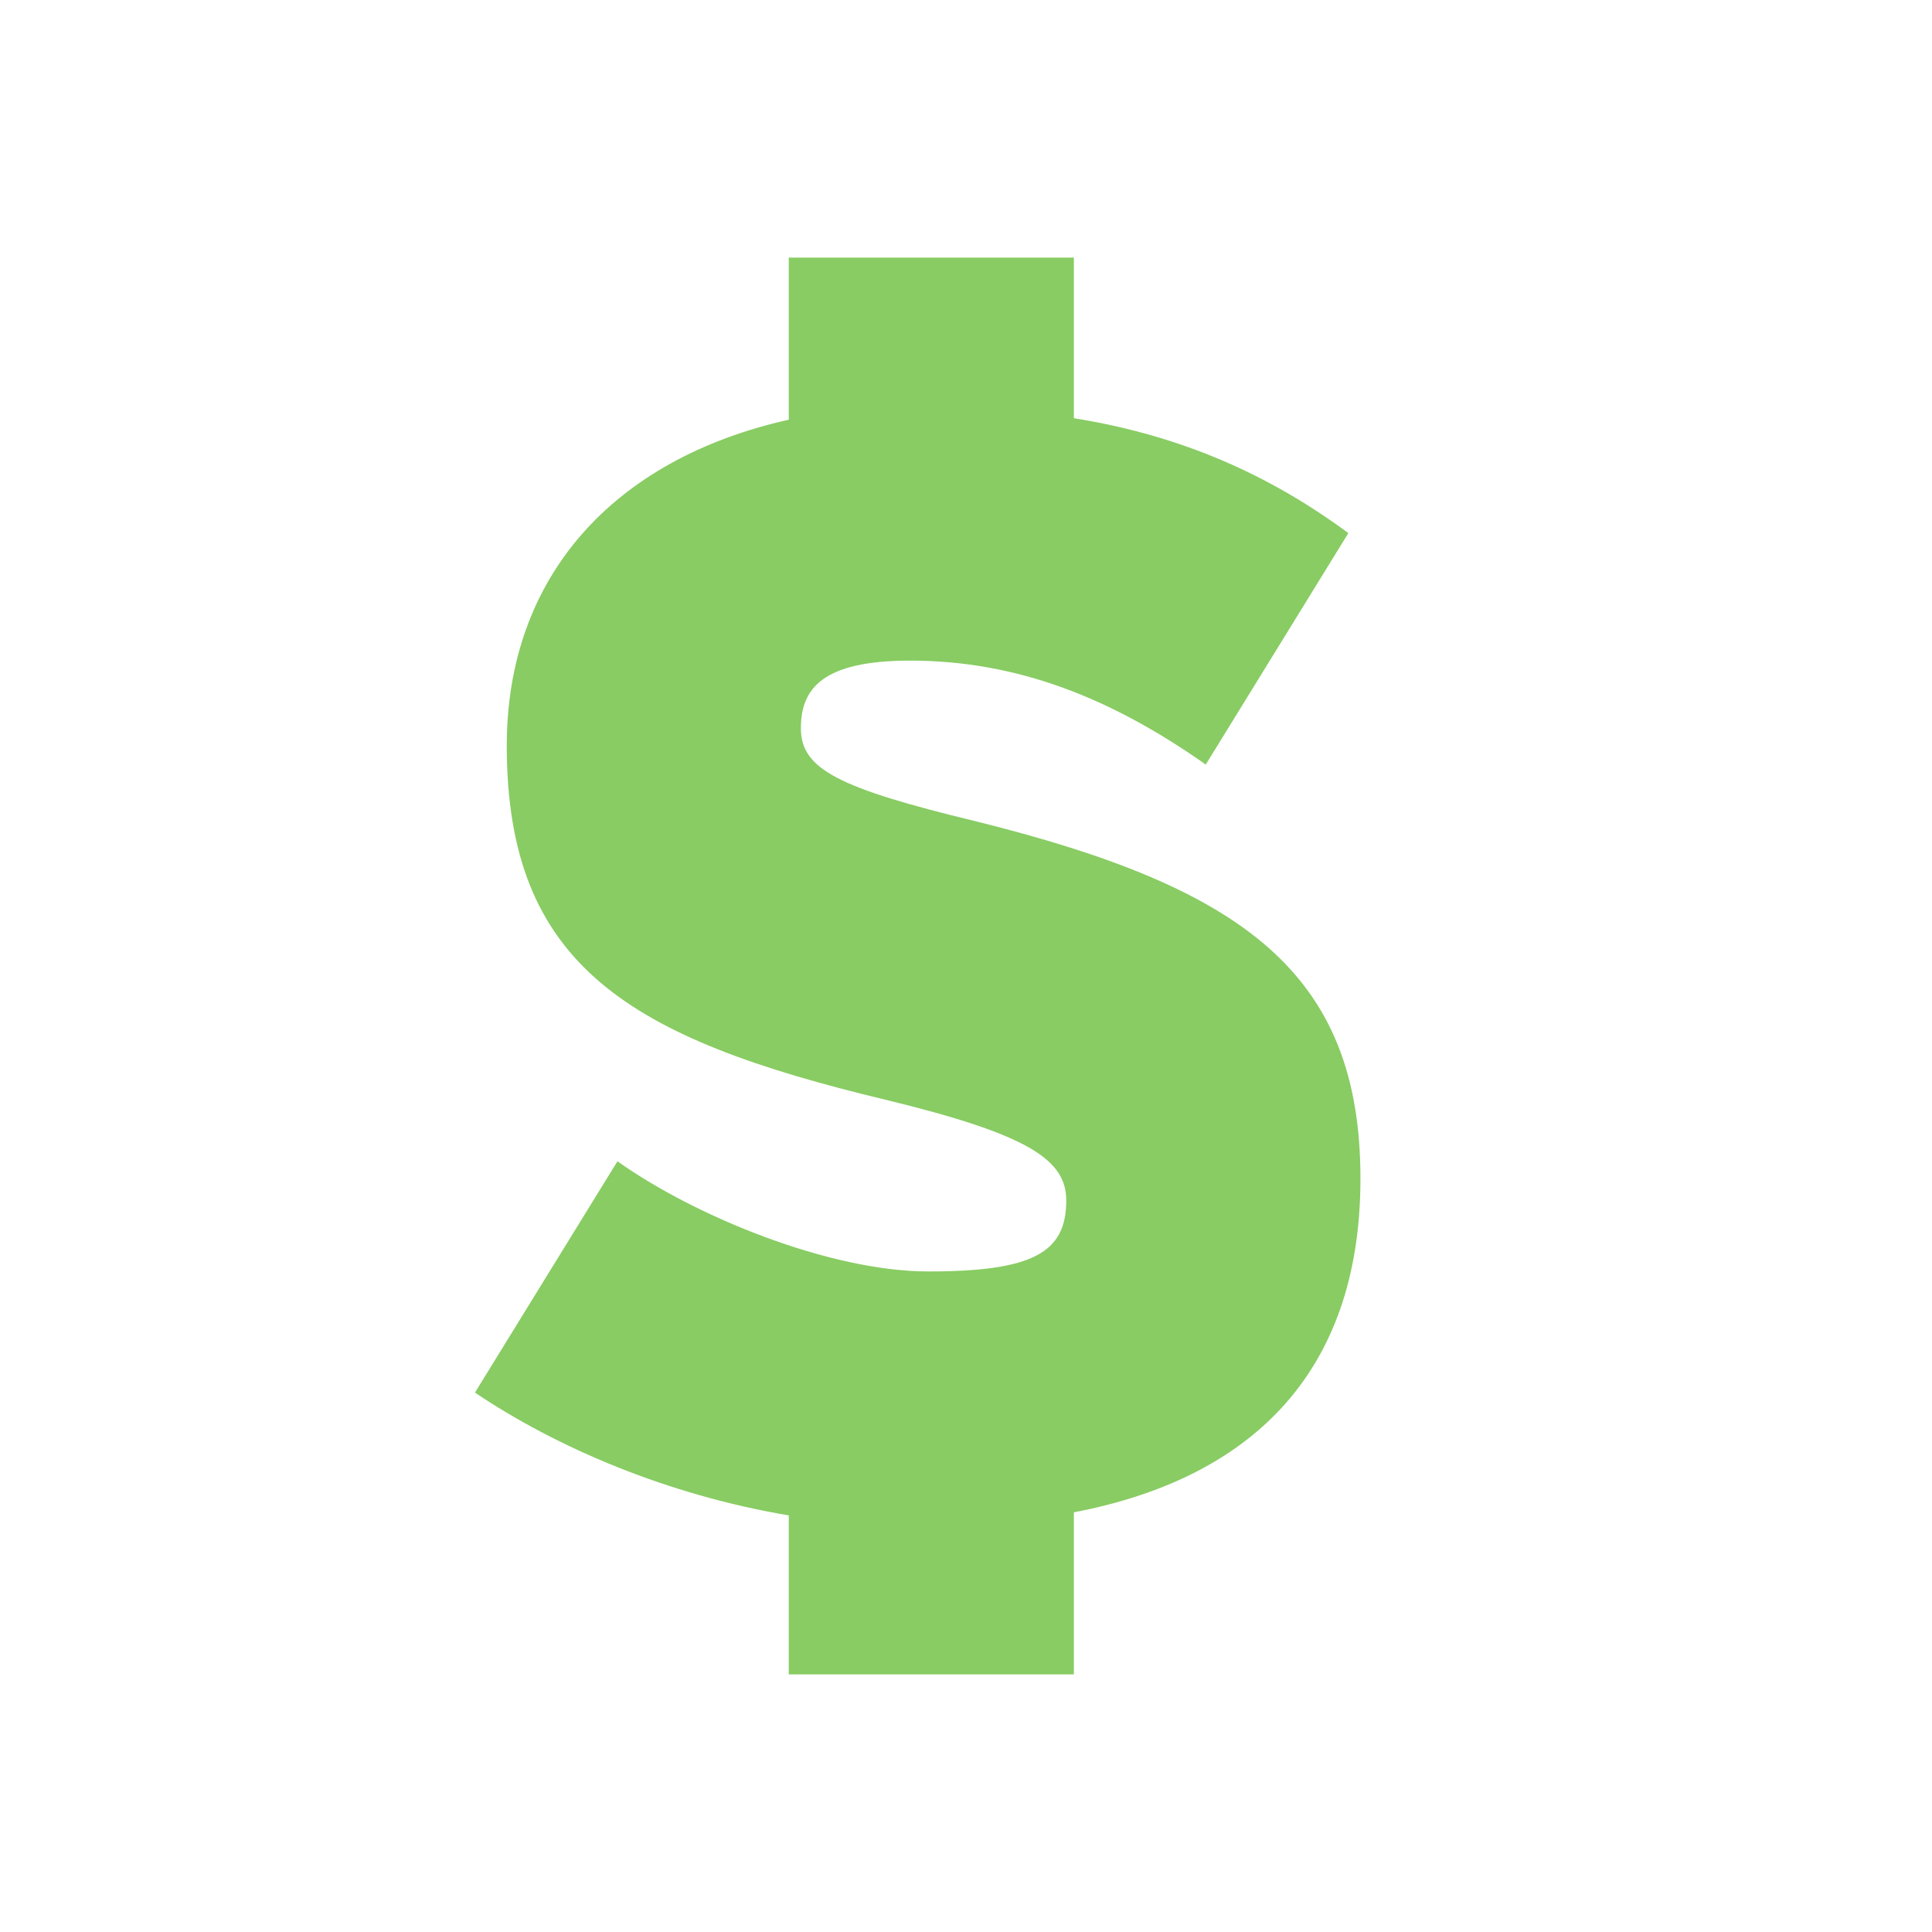 <?xml version="1.0" encoding="UTF-8"?>
<svg xmlns="http://www.w3.org/2000/svg" xmlns:xlink="http://www.w3.org/1999/xlink" width="30px" height="30px" viewBox="0 0 30 30" version="1.1">
  <title>Business Activation</title>
  <g id="Business-Activation" stroke="none" stroke-width="1" fill="none" fill-rule="evenodd">
    <path d="M21.125,18.3 C21.125,21.38 19.359,22.97 16.675,23.483 L16.675,26 L12.248,26 L12.248,23.531 C10.364,23.213 8.646,22.48 7.375,21.624 L9.588,18.032 C10.788,18.887 12.884,19.743 14.414,19.743 C16.039,19.743 16.557,19.45 16.557,18.642 C16.557,18.007 15.969,17.616 13.756,17.078 C9.776,16.125 7.869,15 7.869,11.578 C7.869,8.962 9.517,7.129 12.248,6.517 L12.248,4 L16.675,4 L16.675,6.494 C18.347,6.762 19.713,7.374 20.937,8.278 L18.723,11.872 C17.264,10.845 15.804,10.258 14.132,10.258 C12.766,10.258 12.436,10.697 12.436,11.309 C12.436,11.945 13.026,12.238 15.144,12.751 C19.289,13.778 21.125,15.098 21.125,18.3" id="Fill-1" fill="#88CC63"></path>
  </g>
</svg>
